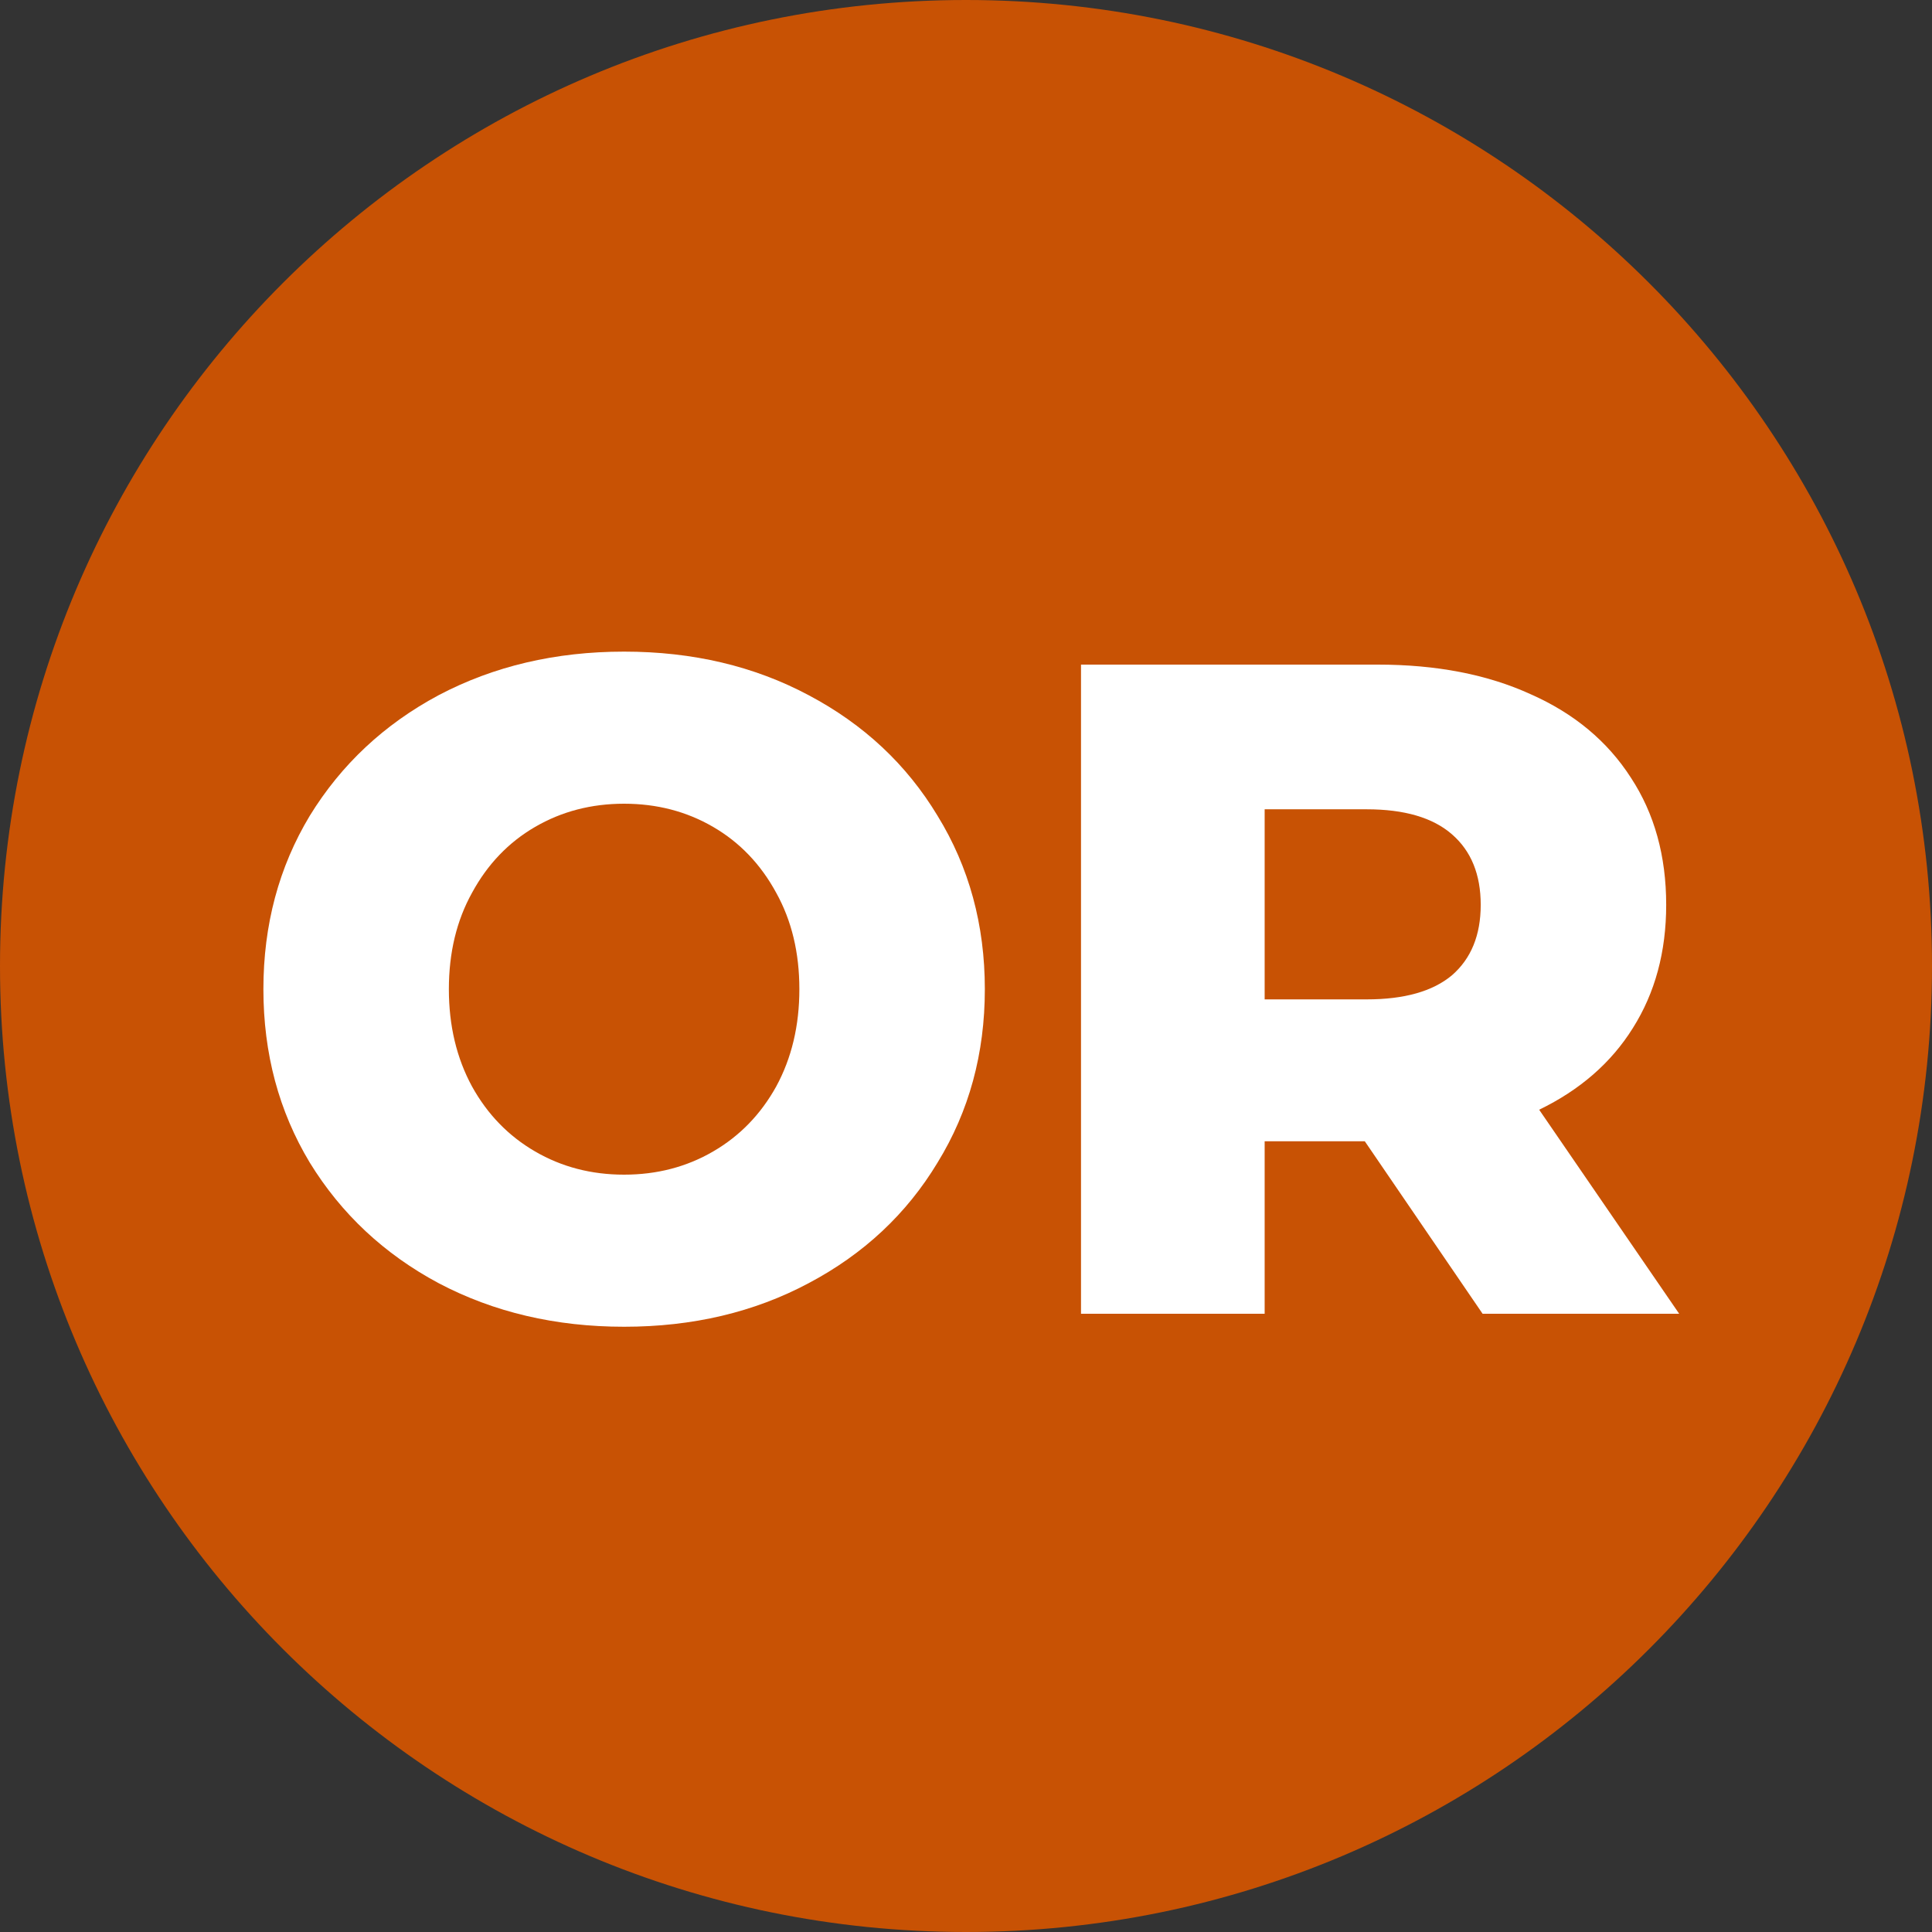 <svg width="36" height="36" viewBox="0 0 36 36" fill="none" xmlns="http://www.w3.org/2000/svg">
<rect x="0" y="0" width="36" height="36" fill="#333333" stroke="none"/>
<path d="M36 18C36 27.941 27.941 36 18 36C8.059 36 0 27.941 0 18C0 8.059 8.059 0 18 0C27.941 0 36 8.059 36 18Z" fill="#C85204"/>
<path d="M11.629 24.722C10.351 24.722 9.199 24.451 8.173 23.91C7.16 23.368 6.359 22.619 5.772 21.663C5.196 20.707 4.908 19.63 4.908 18.432C4.908 17.234 5.196 16.157 5.772 15.201C6.359 14.245 7.16 13.496 8.173 12.954C9.199 12.413 10.351 12.142 11.629 12.142C12.908 12.142 14.054 12.413 15.068 12.954C16.093 13.496 16.894 14.245 17.47 15.201C18.058 16.157 18.351 17.234 18.351 18.432C18.351 19.63 18.058 20.707 17.47 21.663C16.894 22.619 16.093 23.368 15.068 23.91C14.054 24.451 12.908 24.722 11.629 24.722ZM11.629 21.888C12.24 21.888 12.793 21.744 13.288 21.456C13.784 21.168 14.175 20.765 14.463 20.246C14.751 19.716 14.895 19.112 14.895 18.432C14.895 17.752 14.751 17.153 14.463 16.635C14.175 16.105 13.784 15.696 13.288 15.408C12.793 15.12 12.24 14.976 11.629 14.976C11.019 14.976 10.466 15.12 9.971 15.408C9.475 15.696 9.084 16.105 8.796 16.635C8.508 17.153 8.364 17.752 8.364 18.432C8.364 19.112 8.508 19.716 8.796 20.246C9.084 20.765 9.475 21.168 9.971 21.456C10.466 21.744 11.019 21.888 11.629 21.888Z" fill="white"/>
<path d="M25.431 21.266H23.565V24.48H20.143V12.384H25.673C26.767 12.384 27.718 12.568 28.524 12.937C29.331 13.294 29.953 13.812 30.39 14.492C30.828 15.16 31.047 15.949 31.047 16.86C31.047 17.735 30.84 18.501 30.425 19.158C30.022 19.803 29.44 20.31 28.68 20.678L31.289 24.48H27.626L25.431 21.266ZM27.591 16.86C27.591 16.295 27.413 15.857 27.055 15.546C26.698 15.235 26.168 15.08 25.466 15.08H23.565V18.622H25.466C26.168 18.622 26.698 18.472 27.055 18.173C27.413 17.862 27.591 17.424 27.591 16.86Z" fill="white"/>
</svg>
